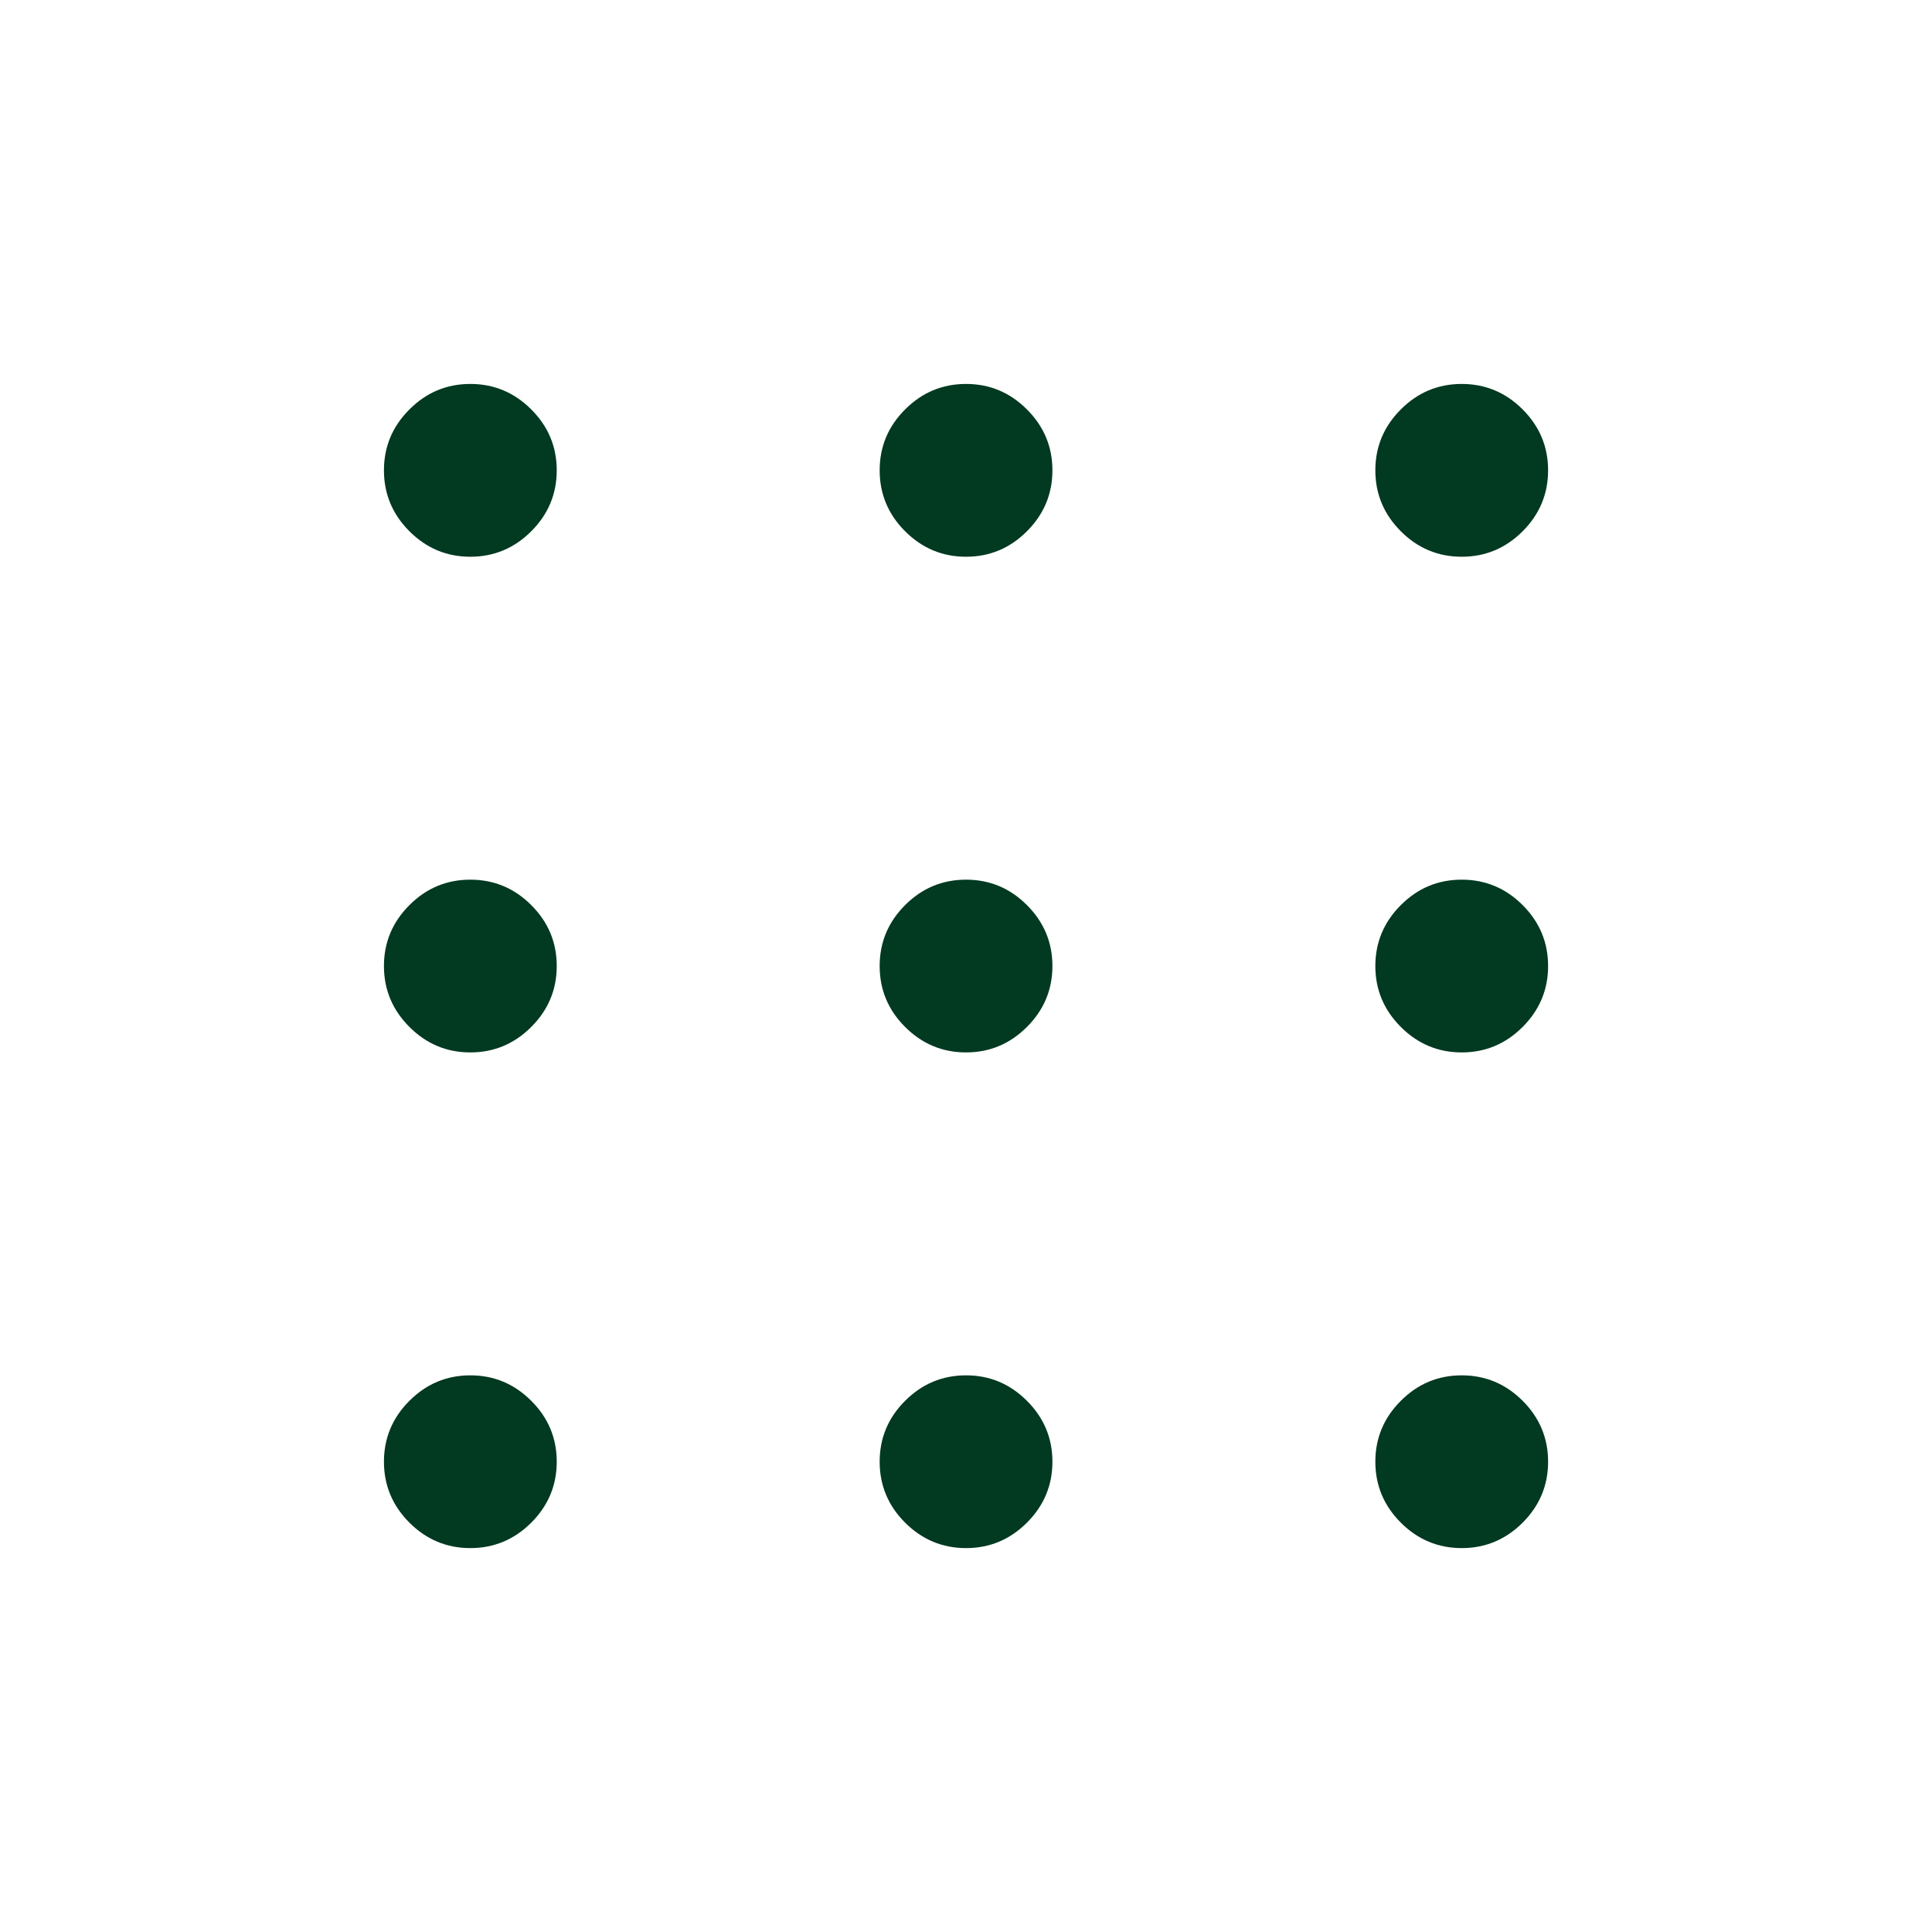 <svg width="48" height="48" viewBox="0 0 48 48" fill="none" xmlns="http://www.w3.org/2000/svg">
<mask id="mask0_778_2389" style="mask-type:alpha" maskUnits="userSpaceOnUse" x="0" y="0" width="48" height="48">
<rect width="48" height="48" fill="#D9D9D9"/>
</mask>
<g mask="url(#mask0_778_2389)">
<path d="M11.685 38.462C11.098 38.462 10.594 38.251 10.172 37.83C9.75 37.408 9.539 36.903 9.539 36.316C9.539 35.729 9.75 35.224 10.172 34.803C10.594 34.381 11.098 34.17 11.685 34.17C12.272 34.17 12.777 34.381 13.199 34.803C13.621 35.224 13.832 35.729 13.832 36.316C13.832 36.903 13.621 37.408 13.199 37.83C12.777 38.251 12.272 38.462 11.685 38.462ZM24.001 38.462C23.413 38.462 22.909 38.251 22.487 37.83C22.065 37.408 21.855 36.903 21.855 36.316C21.855 35.729 22.065 35.224 22.487 34.803C22.909 34.381 23.413 34.17 24.001 34.17C24.588 34.17 25.092 34.381 25.514 34.803C25.936 35.224 26.147 35.729 26.147 36.316C26.147 36.903 25.936 37.408 25.514 37.83C25.092 38.251 24.588 38.462 24.001 38.462ZM36.316 38.462C35.729 38.462 35.224 38.251 34.803 37.83C34.381 37.408 34.17 36.903 34.17 36.316C34.17 35.729 34.381 35.224 34.803 34.803C35.224 34.381 35.729 34.17 36.316 34.17C36.903 34.17 37.408 34.381 37.83 34.803C38.251 35.224 38.462 35.729 38.462 36.316C38.462 36.903 38.251 37.408 37.83 37.83C37.408 38.251 36.903 38.462 36.316 38.462ZM11.685 26.147C11.098 26.147 10.594 25.936 10.172 25.514C9.75 25.092 9.539 24.588 9.539 24.001C9.539 23.413 9.75 22.909 10.172 22.487C10.594 22.065 11.098 21.855 11.685 21.855C12.272 21.855 12.777 22.065 13.199 22.487C13.621 22.909 13.832 23.413 13.832 24.001C13.832 24.588 13.621 25.092 13.199 25.514C12.777 25.936 12.272 26.147 11.685 26.147ZM24.001 26.147C23.413 26.147 22.909 25.936 22.487 25.514C22.065 25.092 21.855 24.588 21.855 24.001C21.855 23.413 22.065 22.909 22.487 22.487C22.909 22.065 23.413 21.855 24.001 21.855C24.588 21.855 25.092 22.065 25.514 22.487C25.936 22.909 26.147 23.413 26.147 24.001C26.147 24.588 25.936 25.092 25.514 25.514C25.092 25.936 24.588 26.147 24.001 26.147ZM36.316 26.147C35.729 26.147 35.224 25.936 34.803 25.514C34.381 25.092 34.17 24.588 34.17 24.001C34.17 23.413 34.381 22.909 34.803 22.487C35.224 22.065 35.729 21.855 36.316 21.855C36.903 21.855 37.408 22.065 37.83 22.487C38.251 22.909 38.462 23.413 38.462 24.001C38.462 24.588 38.251 25.092 37.83 25.514C37.408 25.936 36.903 26.147 36.316 26.147ZM11.685 13.832C11.098 13.832 10.594 13.621 10.172 13.199C9.75 12.777 9.539 12.272 9.539 11.685C9.539 11.098 9.75 10.594 10.172 10.172C10.594 9.75 11.098 9.539 11.685 9.539C12.272 9.539 12.777 9.75 13.199 10.172C13.621 10.594 13.832 11.098 13.832 11.685C13.832 12.272 13.621 12.777 13.199 13.199C12.777 13.621 12.272 13.832 11.685 13.832ZM24.001 13.832C23.413 13.832 22.909 13.621 22.487 13.199C22.065 12.777 21.855 12.272 21.855 11.685C21.855 11.098 22.065 10.594 22.487 10.172C22.909 9.75 23.413 9.539 24.001 9.539C24.588 9.539 25.092 9.75 25.514 10.172C25.936 10.594 26.147 11.098 26.147 11.685C26.147 12.272 25.936 12.777 25.514 13.199C25.092 13.621 24.588 13.832 24.001 13.832ZM36.316 13.832C35.729 13.832 35.224 13.621 34.803 13.199C34.381 12.777 34.17 12.272 34.17 11.685C34.17 11.098 34.381 10.594 34.803 10.172C35.224 9.75 35.729 9.539 36.316 9.539C36.903 9.539 37.408 9.75 37.83 10.172C38.251 10.594 38.462 11.098 38.462 11.685C38.462 12.272 38.251 12.777 37.83 13.199C37.408 13.621 36.903 13.832 36.316 13.832Z" fill="#013921"/>
</g>
</svg>
